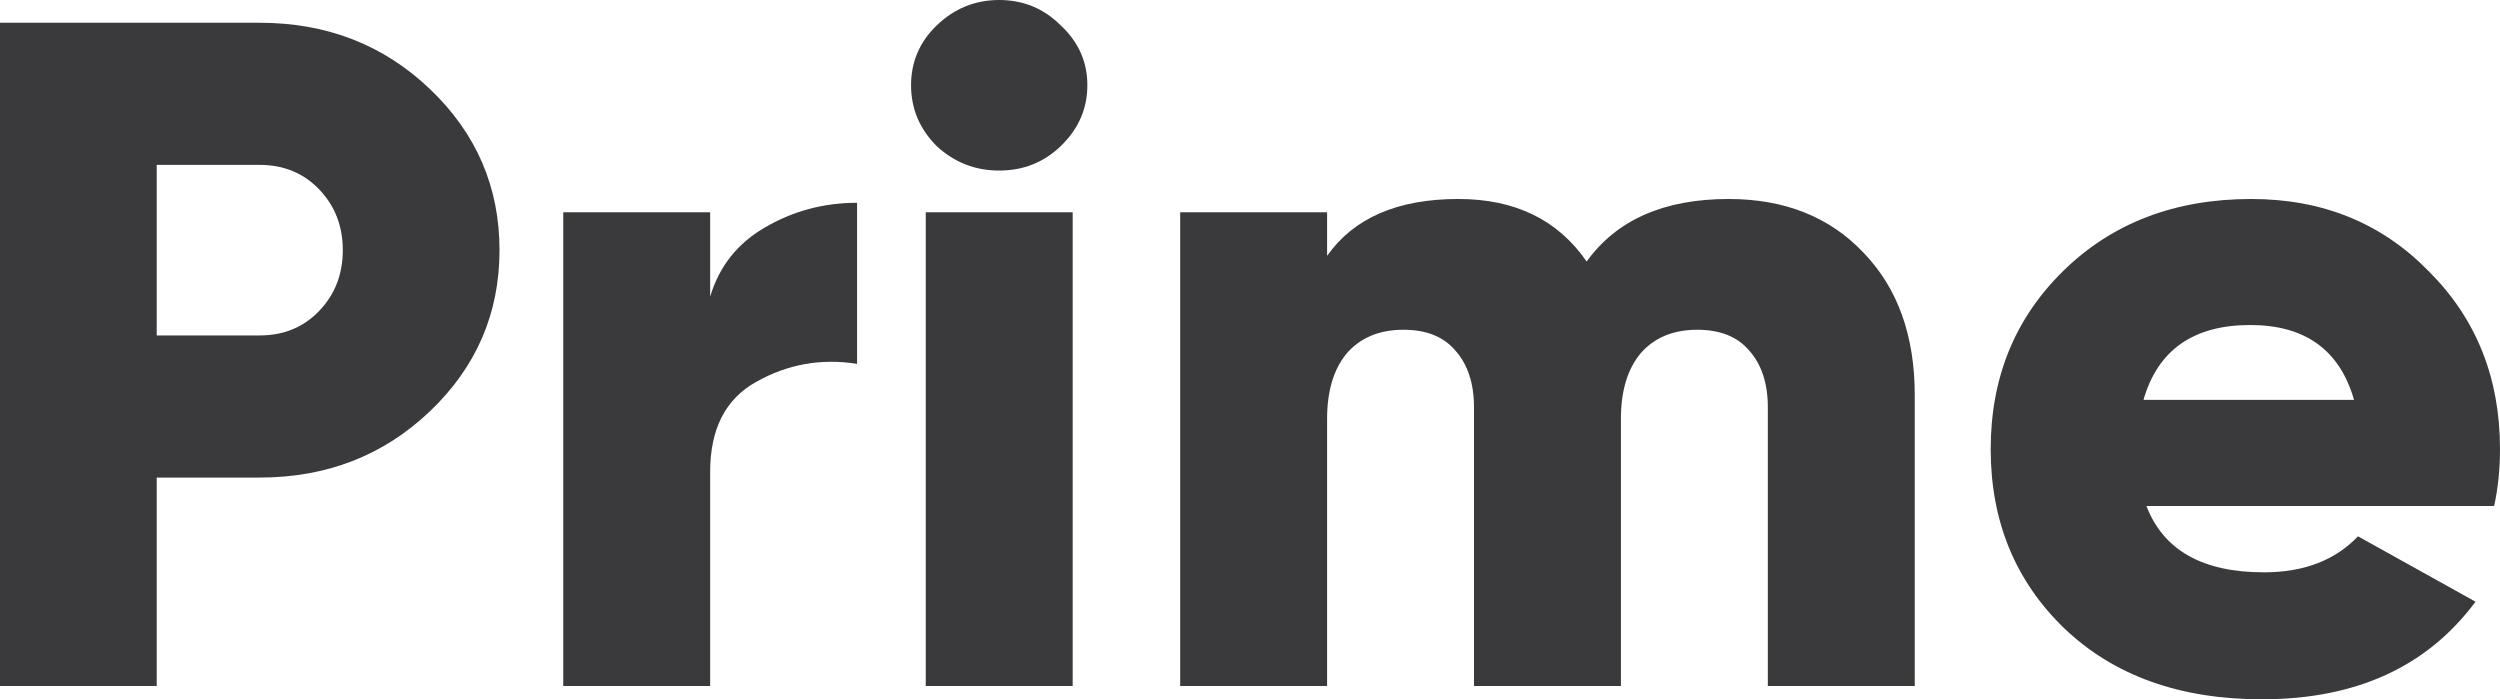 <svg width="143" height="40" viewBox="0 0 143 40" fill="none" xmlns="http://www.w3.org/2000/svg">
<path d="M14.846 1.301C18.693 1.301 21.942 2.565 24.594 5.095C27.246 7.624 28.572 10.696 28.572 14.309C28.572 17.922 27.246 20.994 24.594 23.523C21.942 26.052 18.693 27.317 14.846 27.317H8.964V39.241H0V1.301H14.846ZM14.846 19.187C16.228 19.187 17.367 18.717 18.264 17.778C19.16 16.838 19.608 15.682 19.608 14.309C19.608 12.936 19.16 11.78 18.264 10.84C17.367 9.901 16.228 9.431 14.846 9.431H8.964V19.187H14.846Z" fill="#3A3A3C"/>
<path d="M40.621 16.965C41.144 15.23 42.19 13.912 43.759 13.008C45.365 12.069 47.12 11.599 49.025 11.599V20.813C46.971 20.488 45.047 20.831 43.255 21.843C41.499 22.818 40.621 24.535 40.621 26.992V39.241H32.218V12.141H40.621V16.965Z" fill="#3A3A3C"/>
<path d="M60.684 8.347C59.713 9.286 58.537 9.756 57.155 9.756C55.773 9.756 54.578 9.286 53.569 8.347C52.598 7.371 52.113 6.215 52.113 4.878C52.113 3.541 52.598 2.403 53.569 1.463C54.578 0.488 55.773 0 57.155 0C58.537 0 59.713 0.488 60.684 1.463C61.693 2.403 62.197 3.541 62.197 4.878C62.197 6.215 61.693 7.371 60.684 8.347ZM52.953 39.241V12.141H61.357V39.241H52.953Z" fill="#3A3A3C"/>
<path d="M98.879 11.382C102.091 11.382 104.668 12.412 106.611 14.472C108.553 16.495 109.524 19.205 109.524 22.602V39.241H101.12V23.306C101.12 21.933 100.765 20.849 100.056 20.054C99.383 19.259 98.394 18.862 97.087 18.862C95.705 18.862 94.621 19.314 93.837 20.217C93.09 21.12 92.717 22.367 92.717 23.957V39.241H84.313V23.306C84.313 21.933 83.958 20.849 83.249 20.054C82.576 19.259 81.587 18.862 80.279 18.862C78.898 18.862 77.814 19.314 77.03 20.217C76.283 21.12 75.91 22.367 75.91 23.957V39.241H67.506V12.141H75.91V14.634C77.441 12.466 79.943 11.382 83.417 11.382C86.666 11.382 89.112 12.575 90.756 14.959C92.474 12.575 95.182 11.382 98.879 11.382Z" fill="#3A3A3C"/>
<path d="M122.776 28.943C123.747 31.473 125.988 32.737 129.498 32.737C131.777 32.737 133.569 32.051 134.877 30.677L141.599 34.417C138.836 38.139 134.765 40 129.386 40C124.68 40 120.908 38.645 118.07 35.935C115.268 33.225 113.868 29.81 113.868 25.691C113.868 21.608 115.25 18.211 118.014 15.501C120.815 12.755 124.4 11.382 128.77 11.382C132.841 11.382 136.221 12.755 138.91 15.501C141.637 18.211 143 21.608 143 25.691C143 26.847 142.888 27.931 142.664 28.943H122.776ZM122.607 22.873H134.652C133.831 20.018 131.851 18.591 128.714 18.591C125.465 18.591 123.429 20.018 122.607 22.873Z" fill="#3A3A3C"/>
</svg>
